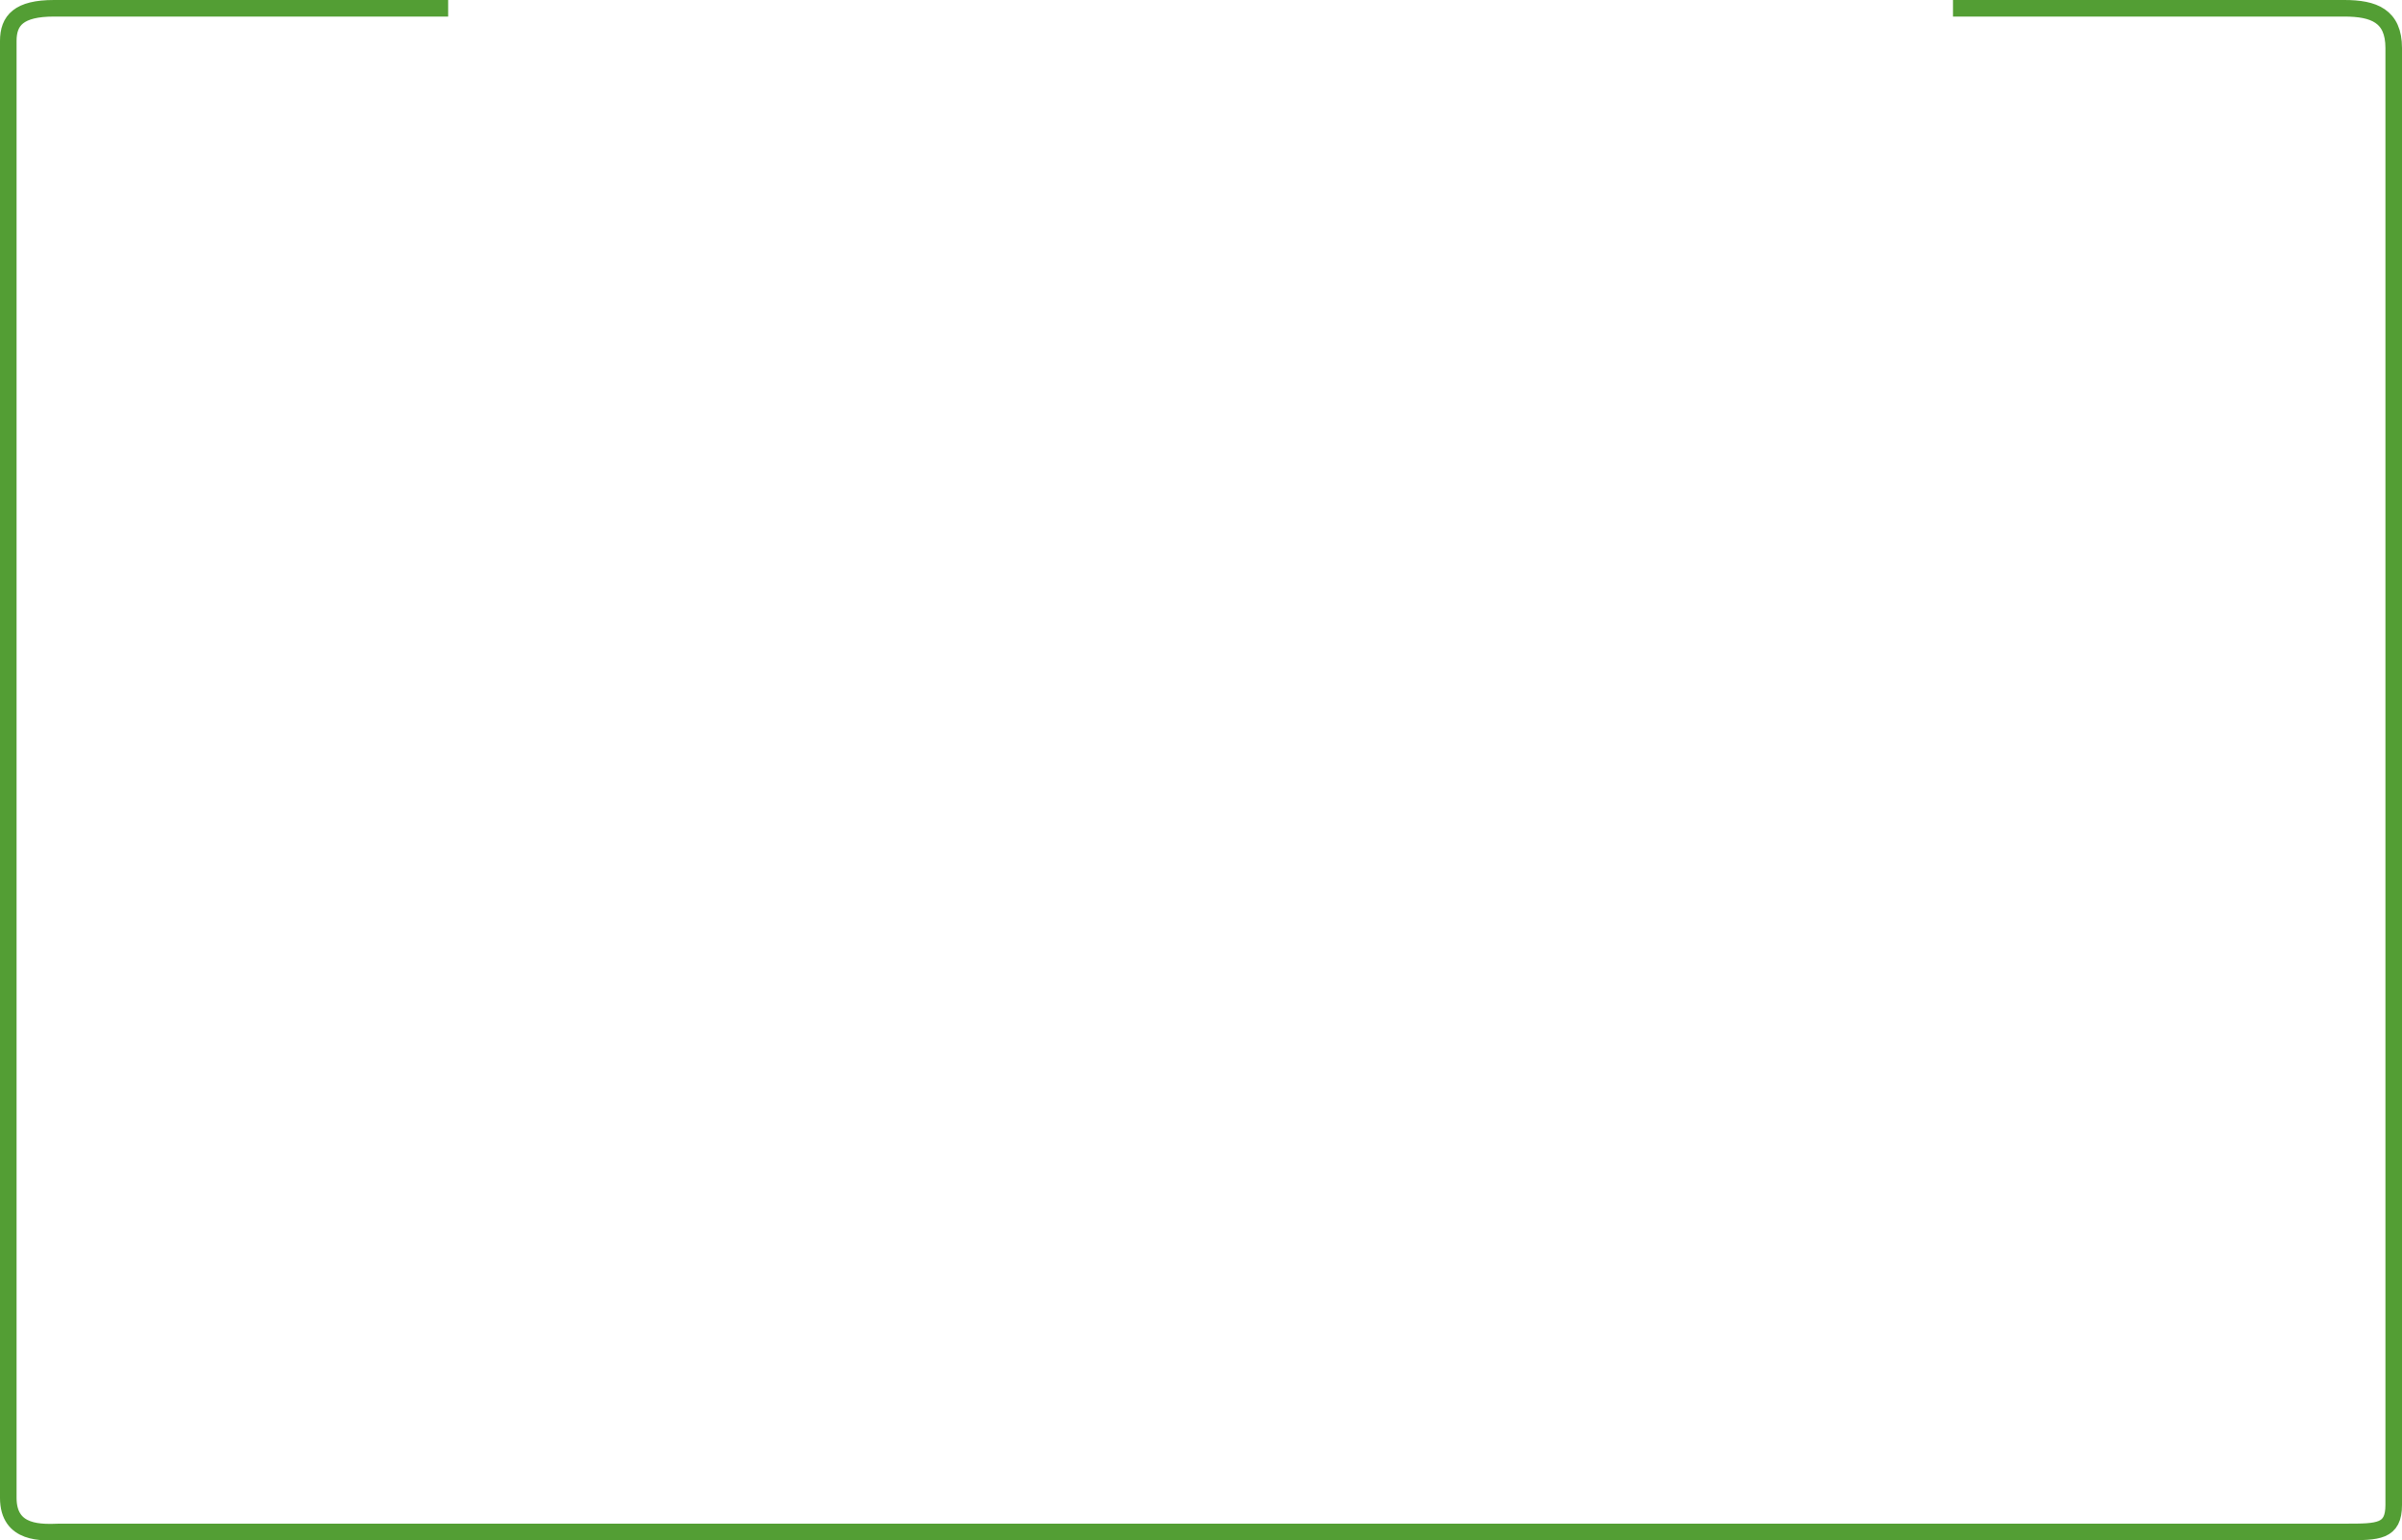 <?xml version="1.0" encoding="UTF-8"?> <svg xmlns="http://www.w3.org/2000/svg" width="290" height="186" viewBox="0 0 290 186" fill="none"> <path d="M54.107 1H38.244H6.516C2.28 1 1 2.457 1 4.947C1 62.153 1 177.423 1 180.855C1 185.341 5.137 185.031 7.206 184.974C97.613 184.974 279.392 184.974 283.254 184.974C287.115 184.974 289 184.974 289 181.713C289 124.564 289 9.375 289 5.805C289 1.911 286.6 1 283.024 1H251.535H235.79" stroke="#539E34" stroke-width="2"></path> </svg> 